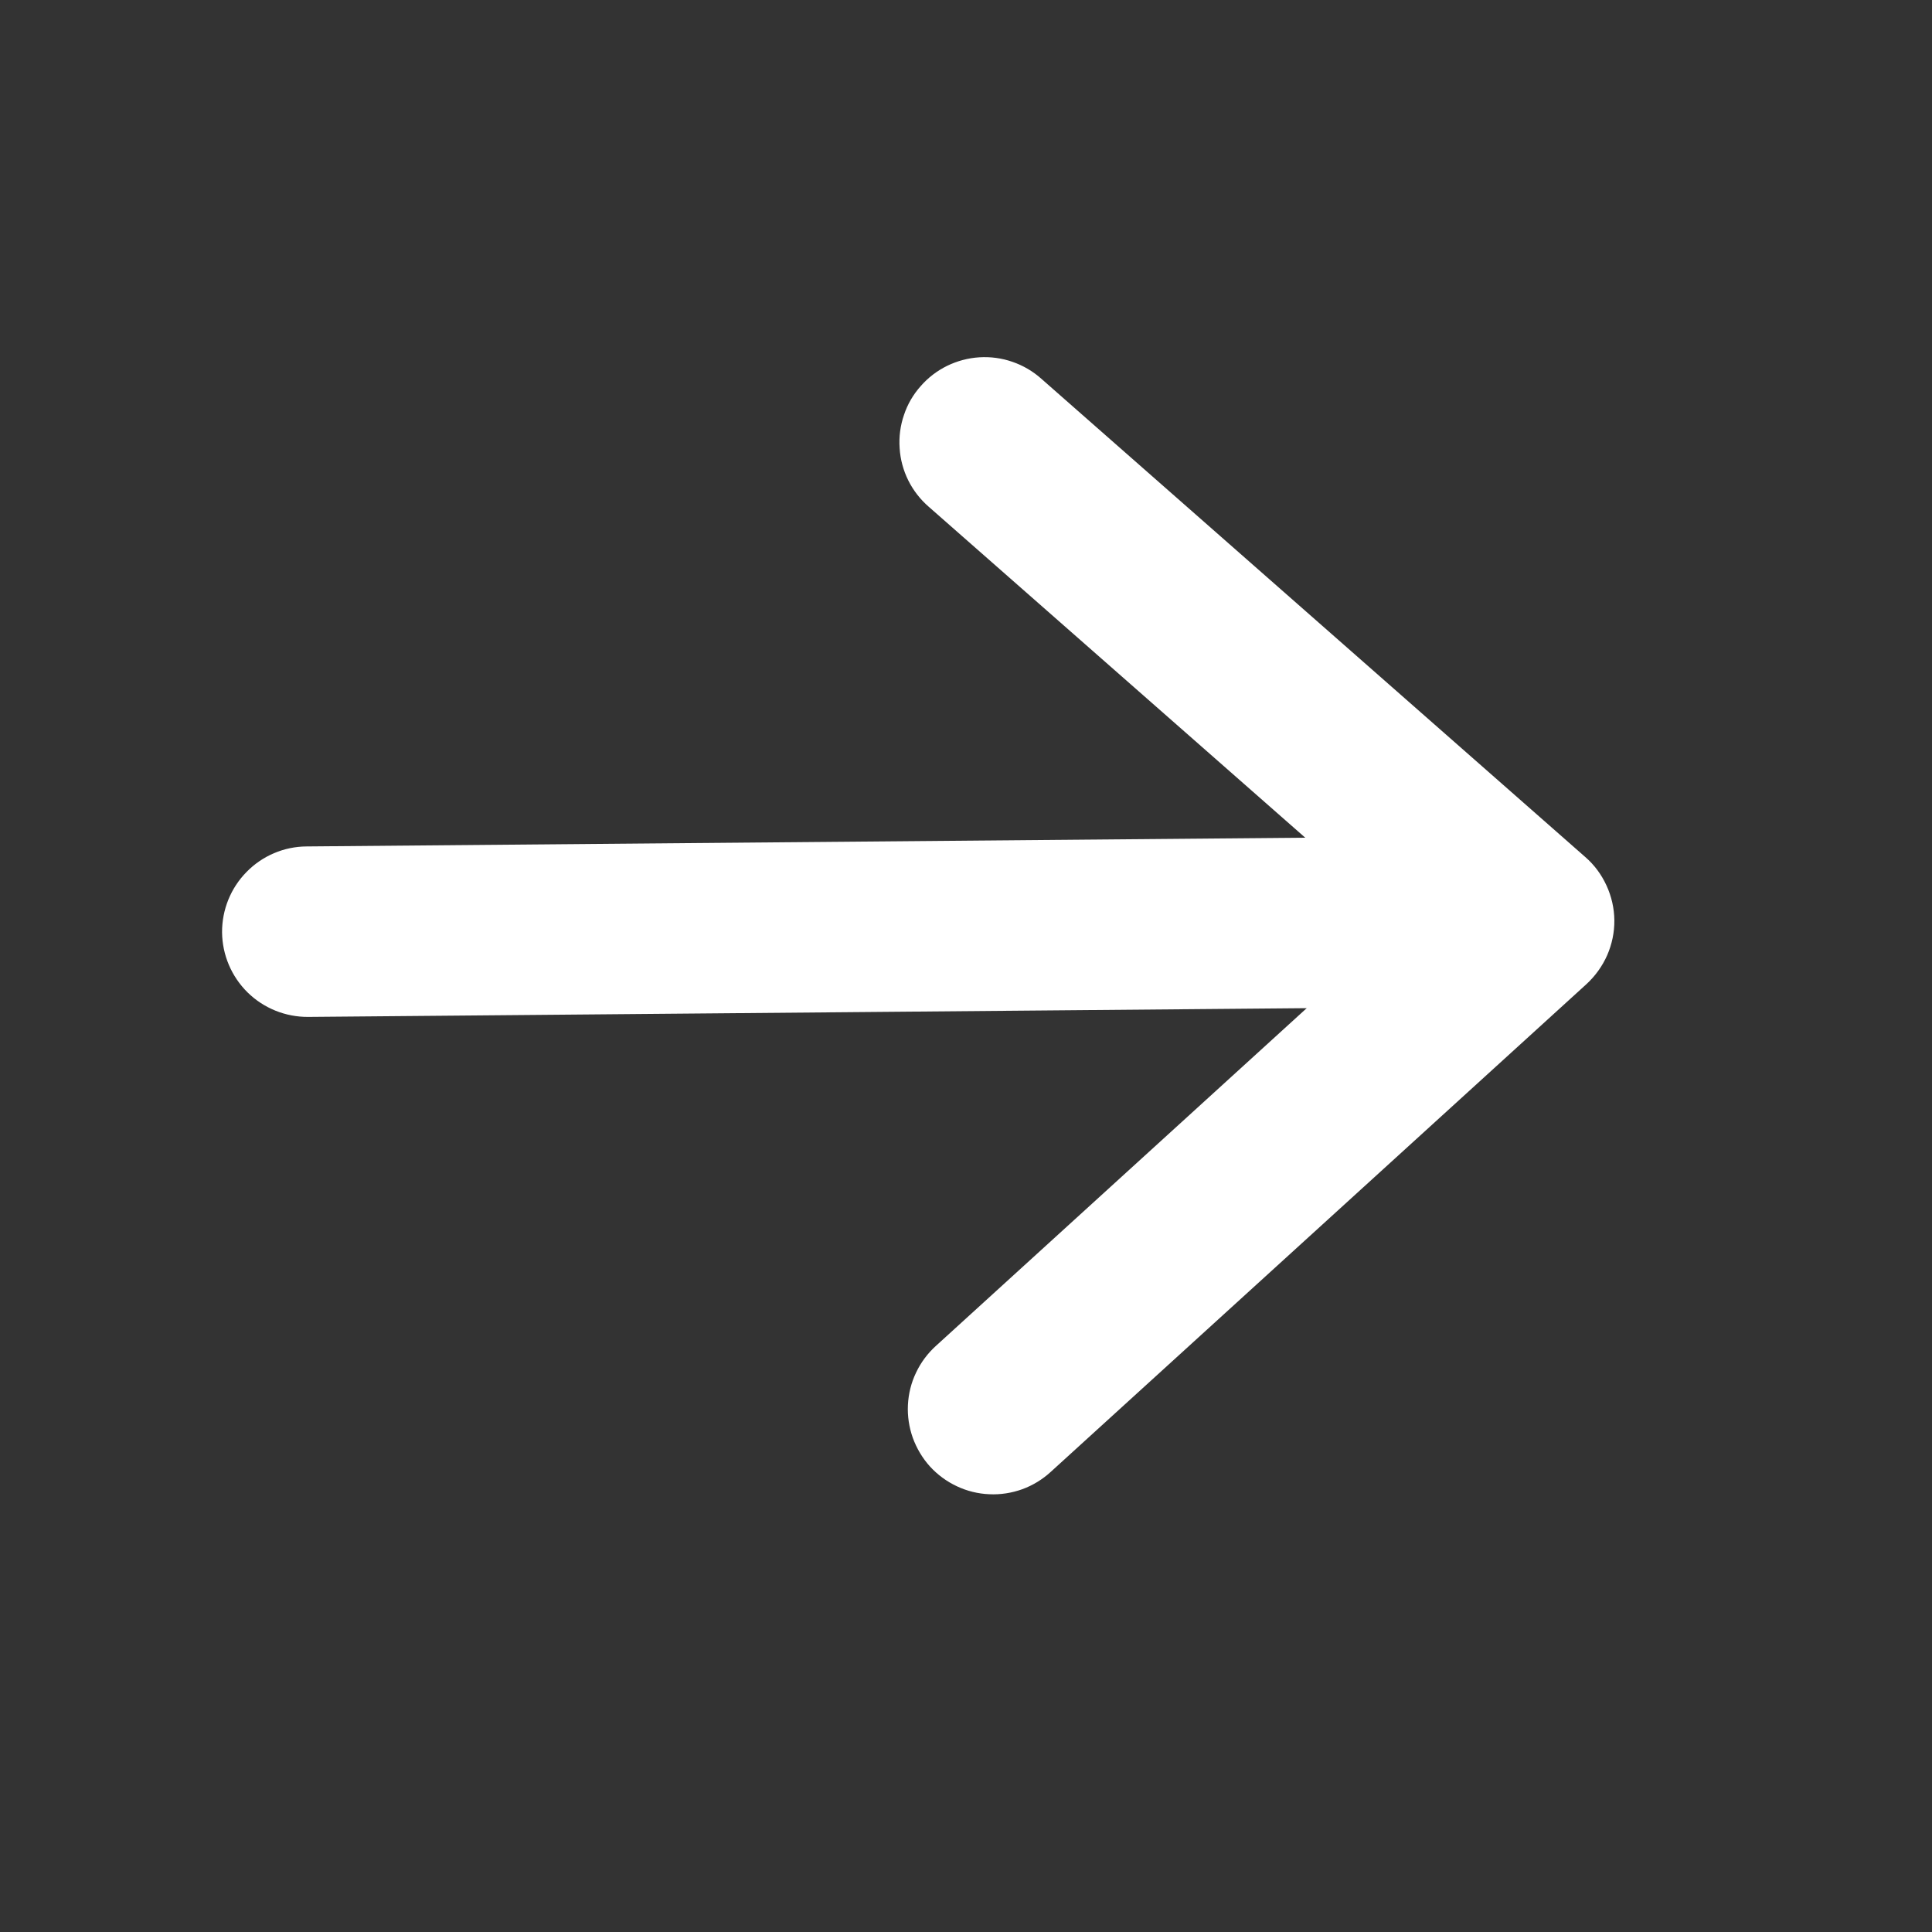 <svg width="17" height="17" viewBox="0 0 17 17" fill="none" xmlns="http://www.w3.org/2000/svg">
<rect x="0" y="0" width="17" height="17" fill="#333333" stroke="none"/>
<path d="M1.954 8.204C1.953 8.005 2.03 7.814 2.17 7.672C2.309 7.53 2.499 7.449 2.698 7.448L11.485 7.371L8.172 4.459C8.097 4.394 8.036 4.315 7.992 4.227C7.948 4.138 7.922 4.042 7.916 3.943C7.909 3.844 7.922 3.745 7.954 3.652C7.985 3.558 8.035 3.472 8.101 3.398C8.166 3.323 8.245 3.263 8.334 3.219C8.423 3.176 8.519 3.15 8.618 3.144C8.716 3.138 8.815 3.151 8.909 3.184C9.002 3.216 9.088 3.266 9.162 3.332L13.949 7.541C14.029 7.61 14.092 7.696 14.136 7.792C14.18 7.888 14.204 7.992 14.205 8.098C14.206 8.204 14.184 8.308 14.142 8.405C14.099 8.502 14.037 8.588 13.959 8.66L9.246 12.951C9.173 13.018 9.088 13.07 8.995 13.104C8.903 13.137 8.804 13.153 8.705 13.148C8.606 13.144 8.509 13.12 8.42 13.078C8.33 13.036 8.25 12.977 8.183 12.904C8.117 12.831 8.066 12.745 8.032 12.652C7.999 12.559 7.984 12.46 7.989 12.362C7.994 12.263 8.018 12.166 8.061 12.077C8.103 11.988 8.163 11.908 8.236 11.842L11.498 8.871L2.711 8.948C2.512 8.949 2.321 8.872 2.179 8.733C2.037 8.593 1.956 8.403 1.954 8.204Z" fill="white"/>
</svg>
